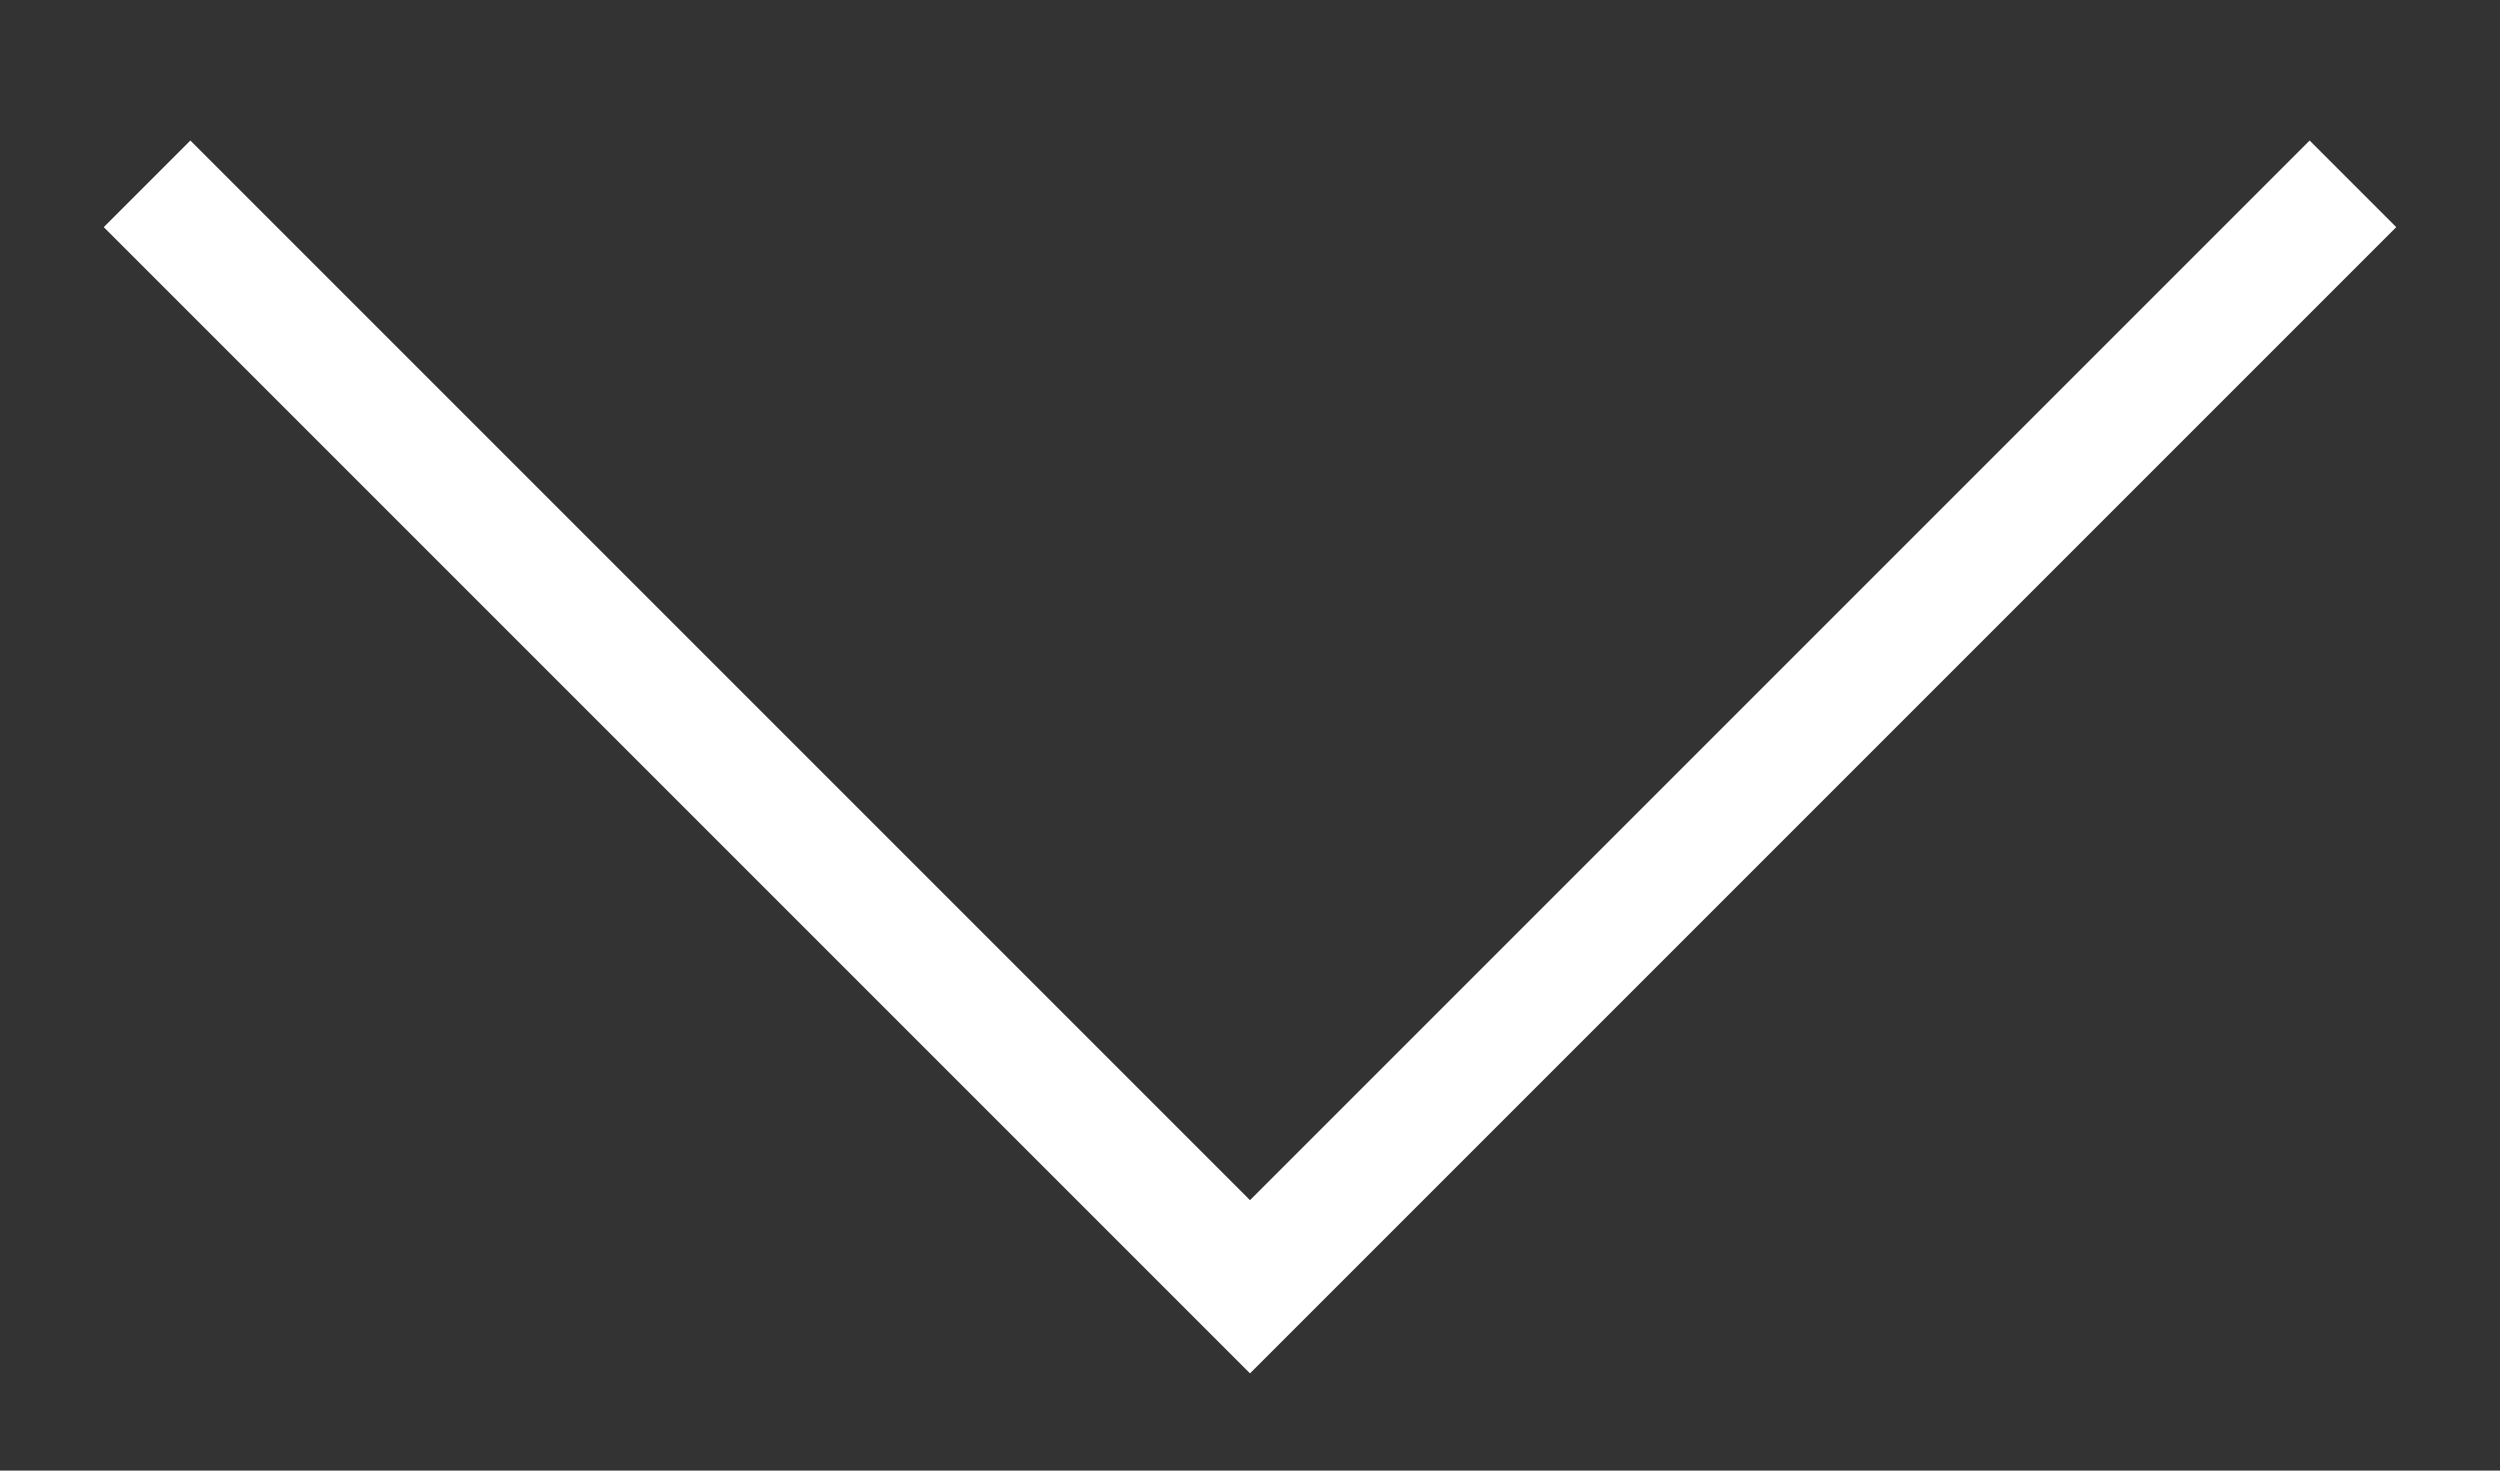 <svg width="17" height="10" viewBox="0 0 17 10" fill="none" xmlns="http://www.w3.org/2000/svg">
<rect x="0" y="0" width="17" height="10" fill="#333333" stroke="none"/>
<path d="M1 1.25L8.5 8.75L16 1.25" stroke="white" stroke-width="0.833"/>
</svg>
